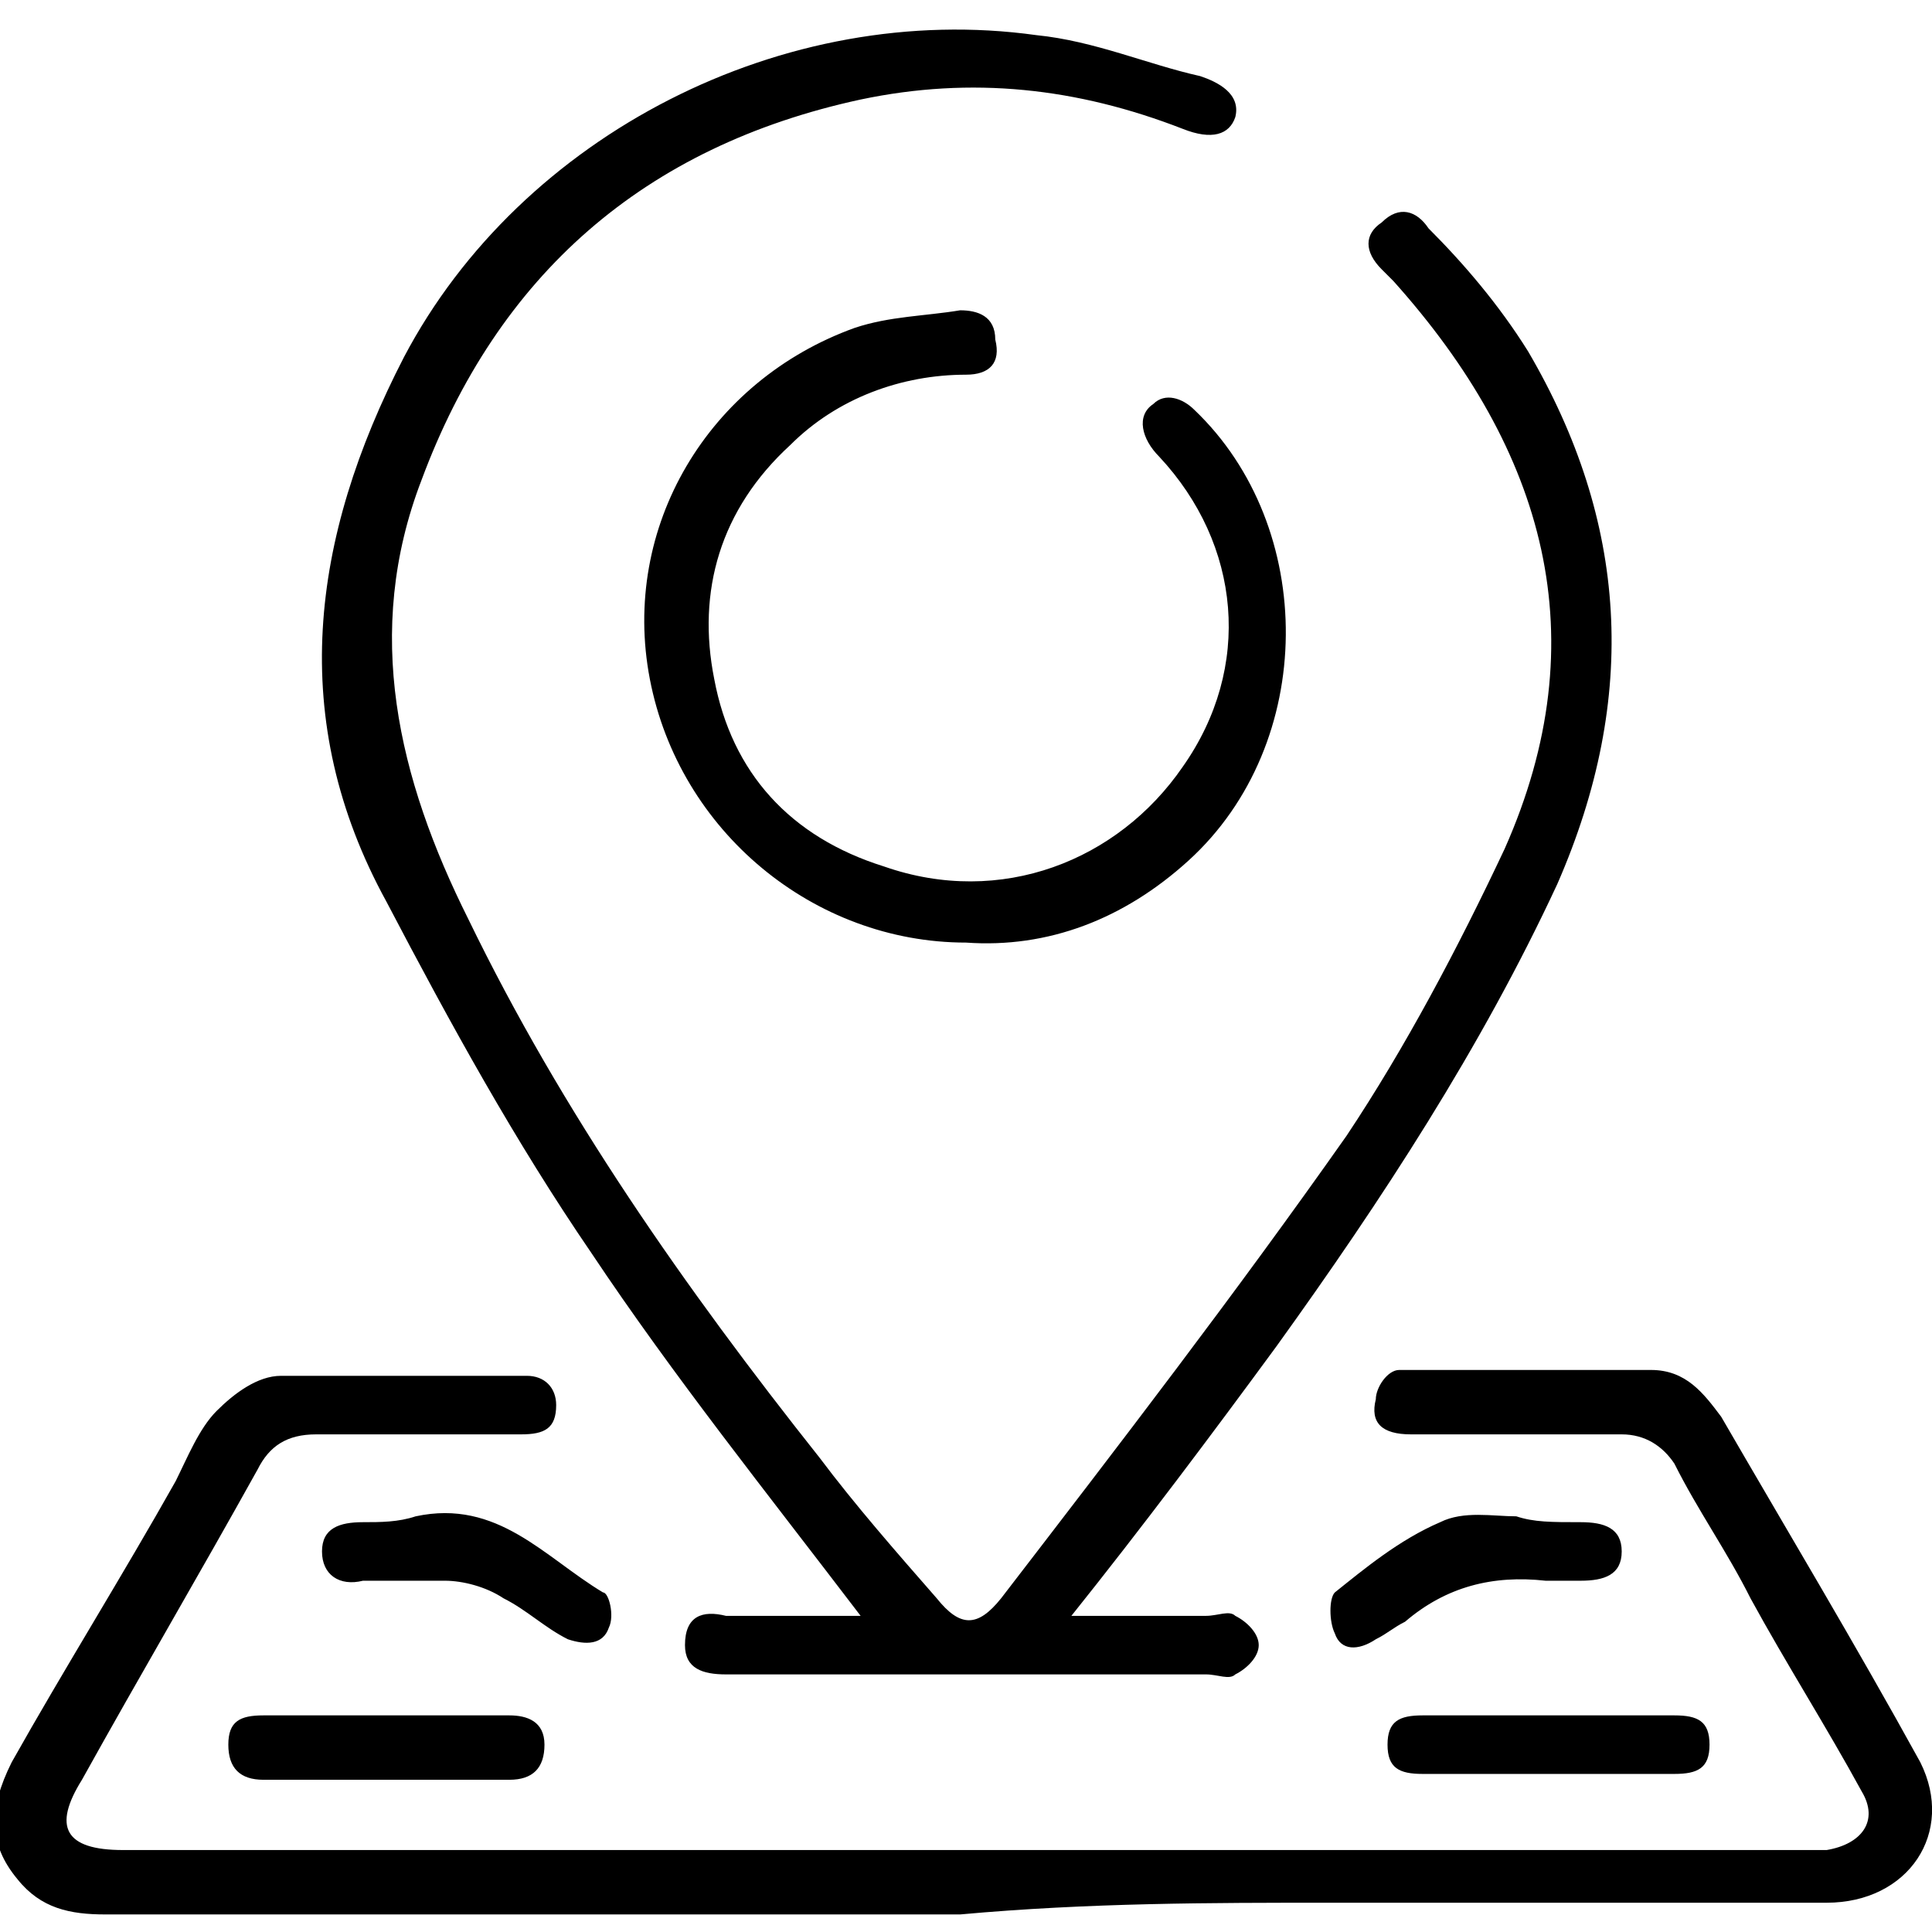 <?xml version="1.0" encoding="utf-8"?>
<!-- Generator: Adobe Illustrator 24.3.0, SVG Export Plug-In . SVG Version: 6.00 Build 0)  -->
<svg version="1.1" xmlns="http://www.w3.org/2000/svg" xmlns:xlink="http://www.w3.org/1999/xlink" x="0px" y="0px" width="33px"
	 height="33px" viewBox="0 0 33 33" enable-background="new 0 0 33 33" xml:space="preserve">
<path d="M14.7,27.6c-1.6-2.1-3.2-4.1-4.6-6.2c-1.3-1.9-2.4-3.9-3.5-6c-1.7-3.1-1.3-6.2,0.3-9.3c2-3.8,6.5-6.1,10.8-5.5
	c1,0.1,1.9,0.5,2.8,0.7c0.3,0.1,0.7,0.3,0.6,0.7c-0.1,0.3-0.4,0.4-0.9,0.2c-1.8-0.7-3.6-0.9-5.5-0.5c-3.7,0.8-6.2,3-7.5,6.5
	c-1,2.6-0.4,5.1,0.8,7.5C9.6,19,11.7,22,14,24.9c0.6,0.8,1.3,1.6,2,2.4c0.4,0.5,0.7,0.5,1.1,0c2-2.6,4-5.2,5.9-7.9
	c1-1.5,1.9-3.2,2.7-4.9c1.6-3.6,0.7-6.8-1.9-9.7c-0.1-0.1-0.1-0.1-0.2-0.2c-0.3-0.3-0.3-0.6,0-0.8c0.3-0.3,0.6-0.2,0.8,0.1
	C25,4.5,25.6,5.2,26.1,6c1.7,2.9,1.9,5.9,0.5,9.1c-1.3,2.8-3,5.4-4.8,7.9c-1.1,1.5-2.3,3.1-3.5,4.6c0.8,0,1.5,0,2.3,0
	c0.2,0,0.4-0.1,0.5,0c0.2,0.1,0.4,0.3,0.4,0.5c0,0.2-0.2,0.4-0.4,0.5c-0.1,0.1-0.3,0-0.5,0c-2.7,0-5.4,0-8.1,0c0,0-0.1,0-0.1,0
	c-0.4,0-0.7-0.1-0.7-0.5c0-0.5,0.3-0.6,0.7-0.5c0.7,0,1.3,0,2,0C14.4,27.6,14.6,27.6,14.7,27.6z M22.7,32.5c2.8,0,5.6,0,8.5,0
	c1.4,0,2.2-1.2,1.6-2.4c-1.1-2-2.3-4-3.4-5.9c-0.3-0.4-0.6-0.8-1.2-0.8c-1.4,0-2.9,0-4.3,0c-0.2,0-0.4,0.3-0.4,0.5
	c-0.1,0.4,0.1,0.6,0.6,0.6c1.2,0,2.4,0,3.6,0c0.4,0,0.7,0.2,0.9,0.5c0.4,0.8,0.9,1.5,1.3,2.3c0.6,1.1,1.3,2.2,1.9,3.3
	c0.3,0.5,0,0.9-0.6,1c-0.1,0-0.2,0-0.3,0c-9.6,0-19.2,0-28.8,0c-1,0-1.2-0.4-0.7-1.2c1-1.8,2-3.5,3-5.3c0.2-0.4,0.5-0.6,1-0.6
	c1.2,0,2.3,0,3.5,0c0.4,0,0.6-0.1,0.6-0.5c0-0.3-0.2-0.5-0.5-0.5c-1.4,0-2.8,0-4.2,0c-0.4,0-0.8,0.3-1.1,0.6
	c-0.3,0.3-0.5,0.8-0.7,1.2c-0.9,1.6-1.9,3.2-2.8,4.8c-0.4,0.8-0.4,1.4,0.1,2c0.4,0.5,0.9,0.6,1.5,0.6c4.9,0,9.7,0,14.6,0
	C18.6,32.5,20.7,32.5,22.7,32.5z M20.3,14.7c2.2-2,2.2-5.7,0.1-7.7c-0.2-0.2-0.5-0.3-0.7-0.1c-0.3,0.2-0.2,0.6,0.1,0.9
	c1.4,1.5,1.6,3.6,0.4,5.3c-1.1,1.6-3.1,2.4-5.1,1.7c-1.6-0.5-2.6-1.6-2.9-3.2c-0.3-1.5,0.1-2.9,1.3-4c0.8-0.8,1.9-1.2,3-1.2
	c0.4,0,0.6-0.2,0.5-0.6c0-0.4-0.3-0.5-0.6-0.5c-0.6,0.1-1.2,0.1-1.8,0.3c-2.5,0.9-4,3.4-3.5,6c0.5,2.6,2.8,4.5,5.4,4.5
	C17.9,16.2,19.2,15.7,20.3,14.7z M24.3,29.3c-0.4,0-0.6,0.1-0.6,0.5c0,0.4,0.2,0.5,0.6,0.5c1.4,0,2.8,0,4.3,0c0.4,0,0.6-0.1,0.6-0.5
	c0-0.4-0.2-0.5-0.6-0.5c-0.7,0-1.4,0-2.1,0C25.7,29.3,25,29.3,24.3,29.3z M4.5,29.3c-0.4,0-0.6,0.1-0.6,0.5c0,0.4,0.2,0.6,0.6,0.6
	c1.4,0,2.8,0,4.2,0c0.4,0,0.6-0.2,0.6-0.6c0-0.4-0.3-0.5-0.6-0.5c-0.7,0-1.4,0-2.1,0C5.9,29.3,5.2,29.3,4.5,29.3z M25.9,25.9
	c-0.4,0-0.9-0.1-1.3,0.1c-0.7,0.3-1.3,0.8-1.8,1.2c-0.1,0.1-0.1,0.5,0,0.7c0.1,0.3,0.4,0.3,0.7,0.1c0.2-0.1,0.3-0.2,0.5-0.3
	c0.7-0.6,1.5-0.8,2.4-0.7c0.2,0,0.4,0,0.6,0c0.4,0,0.7-0.1,0.7-0.5c0-0.4-0.3-0.5-0.7-0.5C26.5,26,26.2,26,25.9,25.9
	C25.9,26,25.9,25.9,25.9,25.9z M6.2,26c-0.4,0-0.7,0.1-0.7,0.5c0,0.4,0.3,0.6,0.7,0.5c0.5,0,0.9,0,1.4,0c0.3,0,0.7,0.1,1,0.3
	c0.4,0.2,0.7,0.5,1.1,0.7c0.3,0.1,0.6,0.1,0.7-0.2c0.1-0.2,0-0.6-0.1-0.6c-1-0.6-1.8-1.6-3.2-1.3C6.8,26,6.5,26,6.2,26z"/>
</svg>
